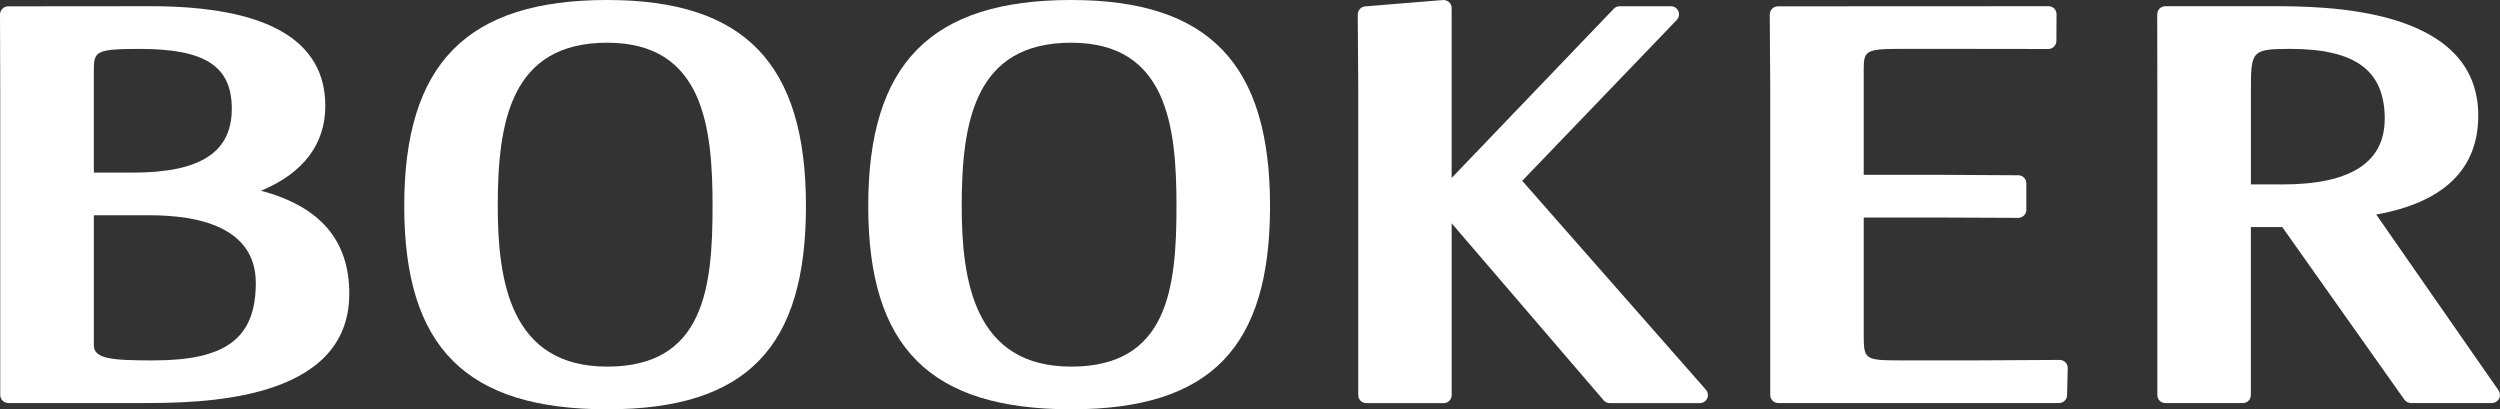 <?xml version="1.0" encoding="UTF-8"?>
<svg id="Layer_1" xmlns="http://www.w3.org/2000/svg" viewBox="0 0 608.19 99.57">
  <rect x="0" y="0" width="608.19" height="99.57" fill="#333333" stroke="none"/>
  <defs>
    <style>
      .cls-1 {
        fill: #fff;
      }
    </style>
  </defs>
  <path class="cls-1" d="M63.5,46.4c10.23-4.25,15.64-11.28,15.64-20.63,0-16.09-14.31-24.26-42.52-24.26l-34.65.03c-.54,0-1.02.22-1.39.59-.36.37-.58.87-.58,1.39l.06,18.66v73.92c0,1.08.89,1.95,1.98,1.95h32.17c13.89,0,50.76,0,50.76-26.6,0-12.96-7.04-21.2-21.47-25.05ZM22.83,52.37h13.62c11.77,0,25.78,2.85,25.78,16.47s-7.45,18.84-24.93,18.84c-10.06,0-14.47-.35-14.47-3.69,0,0,0-28.15,0-31.62ZM32.33,41.99h-9.5v-24.89c0-4.6.42-5.2,11.21-5.2,15.89,0,22.35,4.21,22.35,14.57,0,10.59-7.66,15.52-24.06,15.52Z"/>
  <path class="cls-1" d="M147.73,0c-34.16,0-49.39,15.47-49.39,50.11s15.23,49.46,49.39,49.46,48.34-15.26,48.34-49.46c0-34.64-14.91-50.11-48.34-50.11ZM147.73,89.19c-23.61,0-26.64-20.89-26.64-39.08,0-20.63,3.23-39.72,26.64-39.72s25.62,20.5,25.62,39.72c0,19.78-1.98,39.08-25.62,39.08Z"/>
  <path class="cls-1" d="M260.61,0c-34.16,0-49.39,15.47-49.39,50.11s15.24,49.46,49.39,49.46,48.36-15.26,48.36-49.46c0-34.64-14.93-50.11-48.36-50.11ZM260.61,89.19c-23.61,0-26.65-20.89-26.65-39.08,0-20.63,3.23-39.72,26.65-39.72s25.6,20.5,25.6,39.72c0,19.78-1.97,39.08-25.6,39.08Z"/>
  <path class="cls-1" d="M370.31,44c2.33-2.44,37.61-39.15,37.61-39.15.36-.38.54-.86.54-1.37,0-.26-.05-.52-.15-.76-.32-.73-1.01-1.2-1.82-1.2h-12.48c-.54,0-1.04.23-1.41.61,0,0-34.22,35.71-39.45,41.16V1.96c0-.54-.22-1.07-.63-1.44-.4-.36-.94-.54-1.47-.51l-18.95,1.54c-1,.08-1.8.96-1.79,1.98l.12,18.12v74.47c0,1.08.87,1.95,1.95,1.95h18.84c1.07,0,1.94-.87,1.94-1.95v-41.79c5.28,6.14,36.98,43.06,36.98,43.06.37.44.91.68,1.5.68h21.89c.78,0,1.48-.45,1.79-1.15.13-.27.18-.53.18-.8,0-.47-.17-.94-.48-1.3,0,0-42.44-48.24-44.69-50.82Z"/>
  <path class="cls-1" d="M501.09,87.56l-19.83.11h-19.02c-8.5,0-8.84-.23-8.84-6.04v-28.71h18.78l18.81.08c.51,0,1.01-.21,1.4-.59.37-.36.57-.86.57-1.38v-6.42c0-1.08-.85-1.96-1.93-1.97l-18.85-.11h-18.78v-25.44c0-4.68.3-5.2,8.84-5.2h13.35l22.72.03c1.07,0,1.95-.88,1.96-1.95l.04-6.48c0-.52-.2-1.03-.55-1.4-.38-.37-.88-.58-1.4-.58l-65.85.03c-.53,0-1.03.22-1.39.59-.37.37-.58.9-.58,1.4l.12,18.65v73.92c0,1.08.87,1.95,1.96,1.95h68.3c1.06,0,1.92-.84,1.95-1.9l.16-6.57c.02-.54-.18-1.05-.55-1.42-.36-.38-.89-.6-1.42-.6Z"/>
  <path class="cls-1" d="M607.84,94.98s-26.66-38.33-29.76-42.79c16.4-2.95,24.82-11,24.82-24.08,0-26.6-37.83-26.6-50.24-26.6h-25.89c-.52,0-1.02.21-1.4.58-.35.37-.57.88-.57,1.39l.03,18.71v73.92c0,1.08.87,1.95,1.95,1.95h18.85c1.08,0,1.95-.87,1.95-1.95v-40.87h7.64c1.14,1.6,29.71,41.99,29.71,41.99.38.51.98.82,1.6.82h19.69c.73,0,1.4-.41,1.74-1.06.15-.28.22-.59.22-.89,0-.4-.13-.79-.35-1.13ZM580.14,28.94c0,10.57-8.34,15.92-24.75,15.92h-7.8v-22.53c0-9.84,0-10.44,9.52-10.44,15.94,0,23.04,5.26,23.04,17.04Z"/>
</svg>